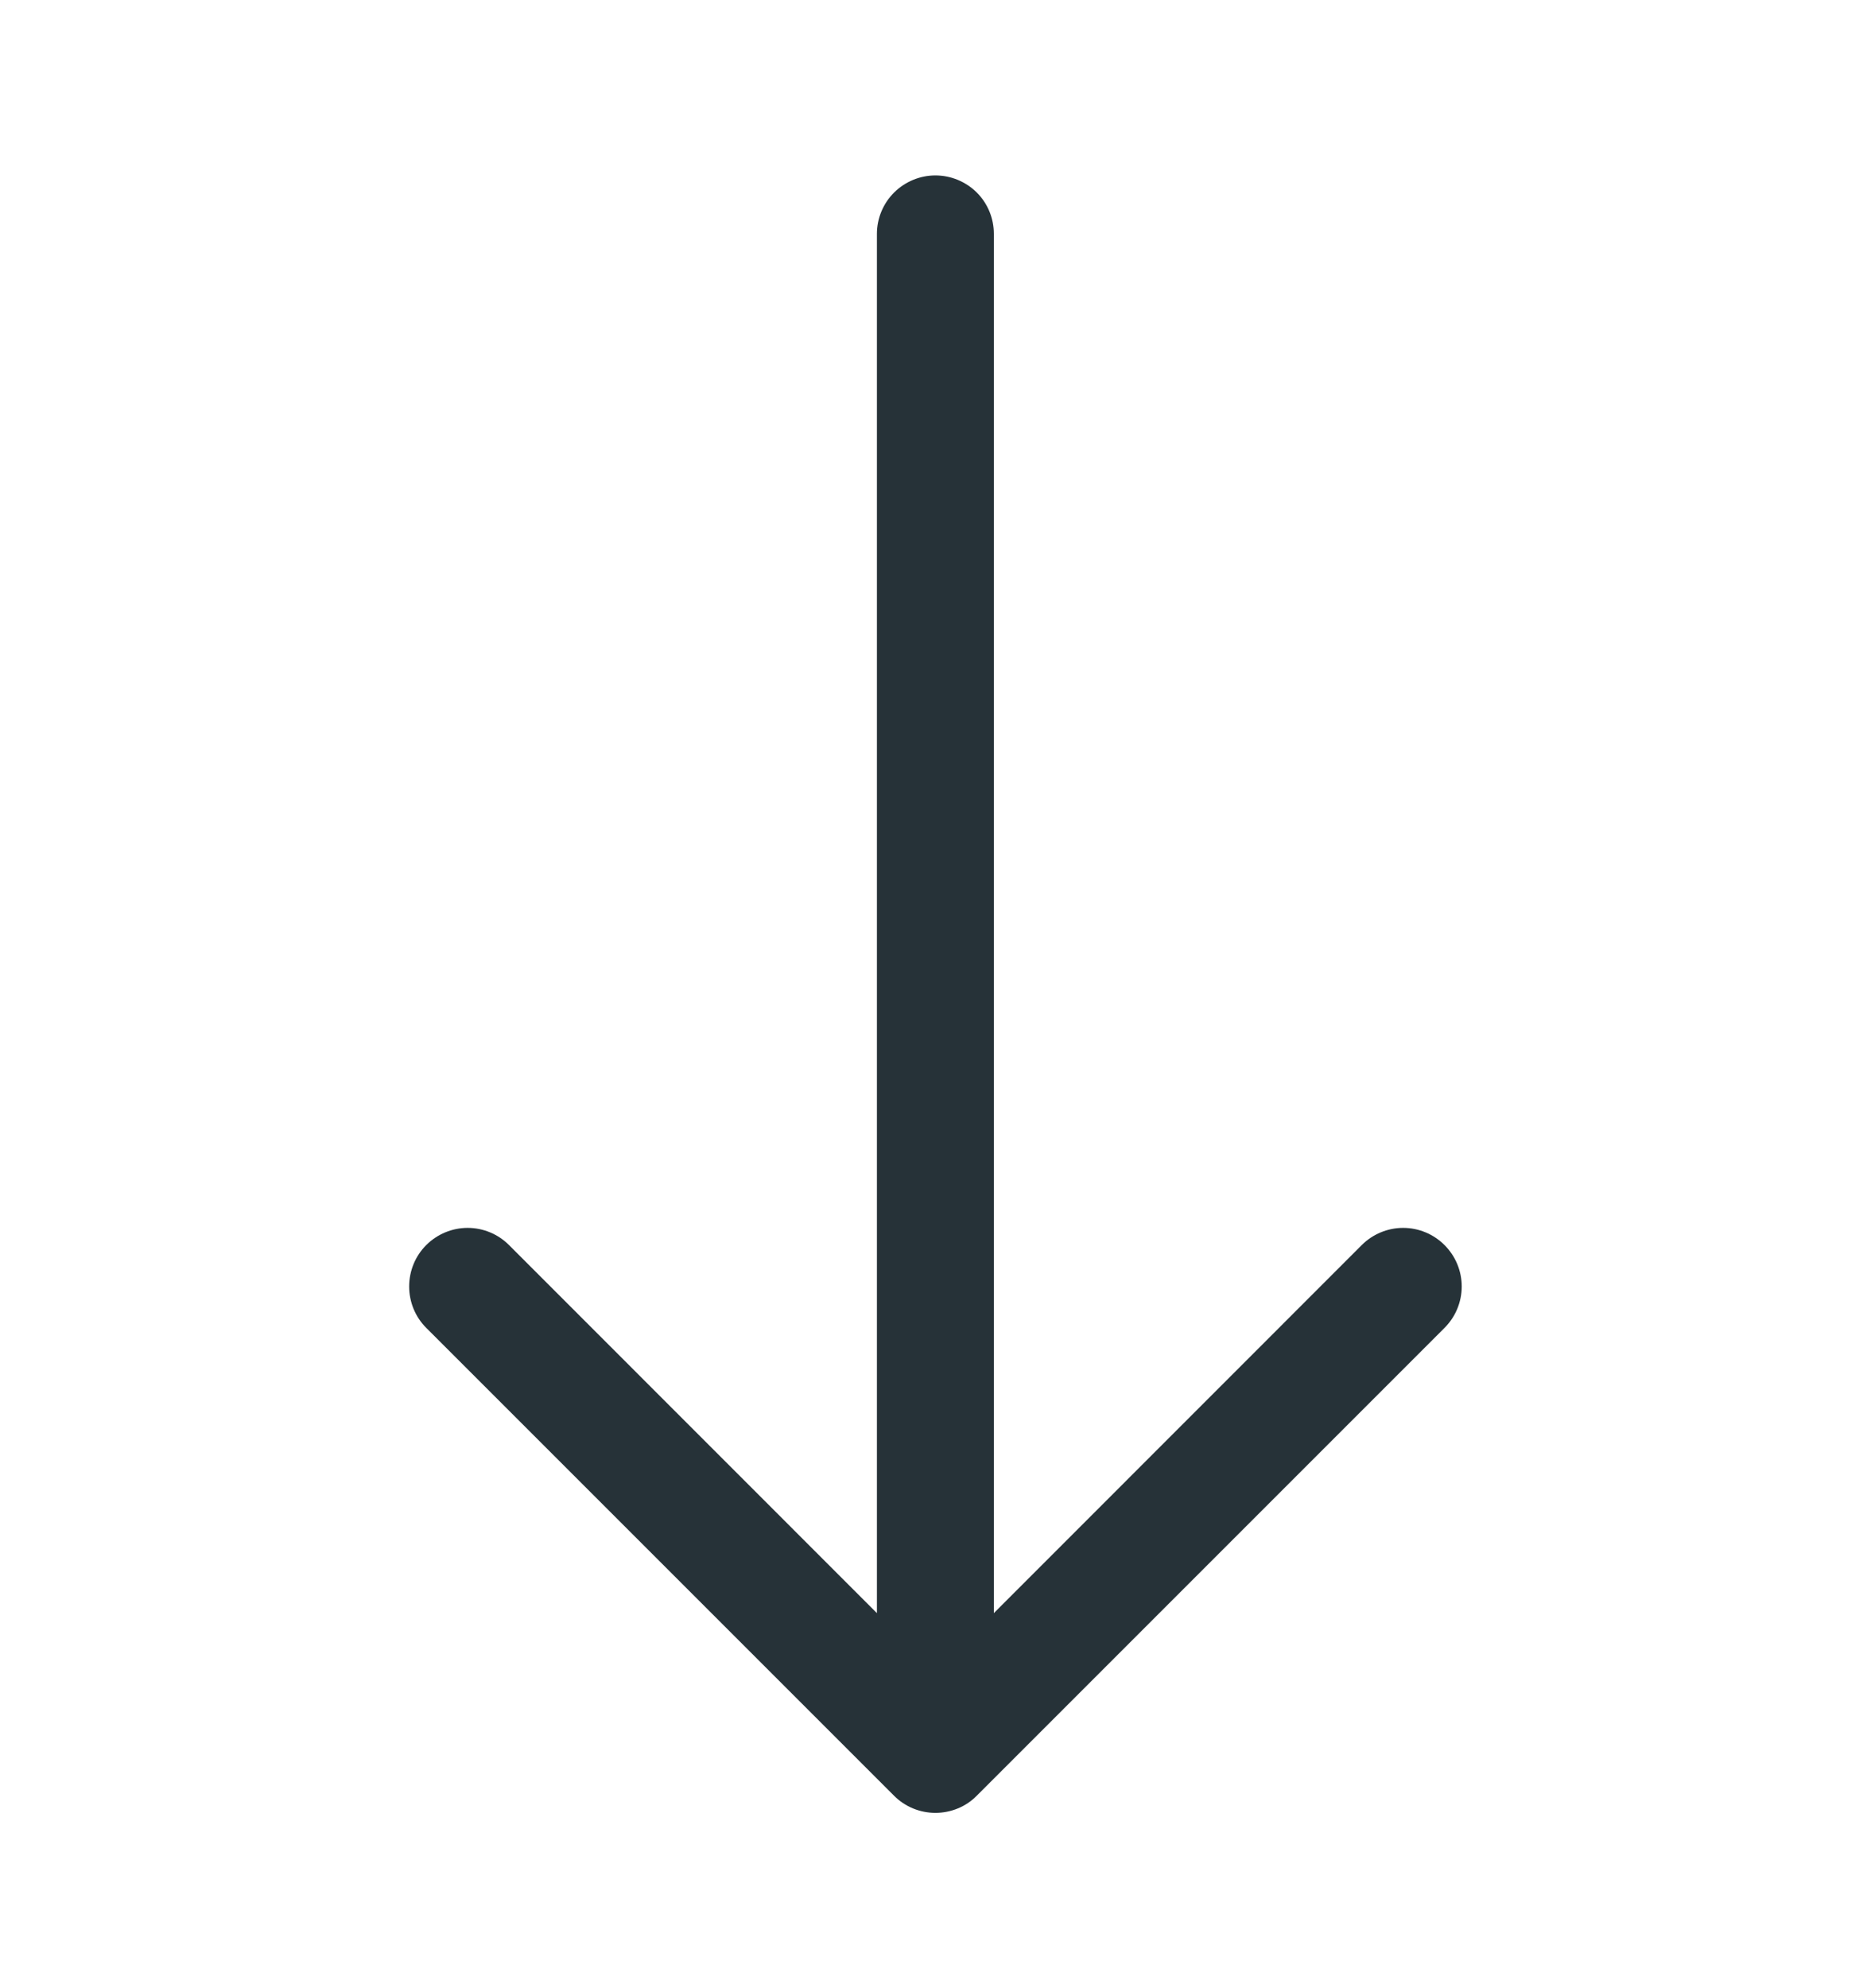 <svg width="16" height="17" viewBox="0 0 16 17" fill="none" xmlns="http://www.w3.org/2000/svg">
<g id="icon-arrow_right">
<path id="Vector" fill-rule="evenodd" clip-rule="evenodd" d="M7.999 1.5C8.132 1.5 8.259 1.553 8.353 1.646C8.447 1.74 8.499 1.867 8.499 2L8.499 13.793L11.645 10.646C11.739 10.552 11.867 10.499 11.999 10.499C12.132 10.499 12.259 10.552 12.353 10.646C12.447 10.74 12.5 10.867 12.5 11C12.5 11.133 12.447 11.26 12.353 11.354L8.353 15.354C8.307 15.401 8.252 15.438 8.191 15.463C8.13 15.488 8.065 15.501 7.999 15.501C7.934 15.501 7.868 15.488 7.808 15.463C7.747 15.438 7.692 15.401 7.645 15.354L3.645 11.354C3.551 11.26 3.499 11.133 3.499 11C3.499 10.867 3.551 10.74 3.645 10.646C3.739 10.552 3.867 10.499 3.999 10.499C4.132 10.499 4.259 10.552 4.353 10.646L7.499 13.793L7.499 2C7.499 1.867 7.552 1.74 7.646 1.646C7.74 1.553 7.867 1.5 7.999 1.5Z" fill="#263238"/>
</g>
</svg>
